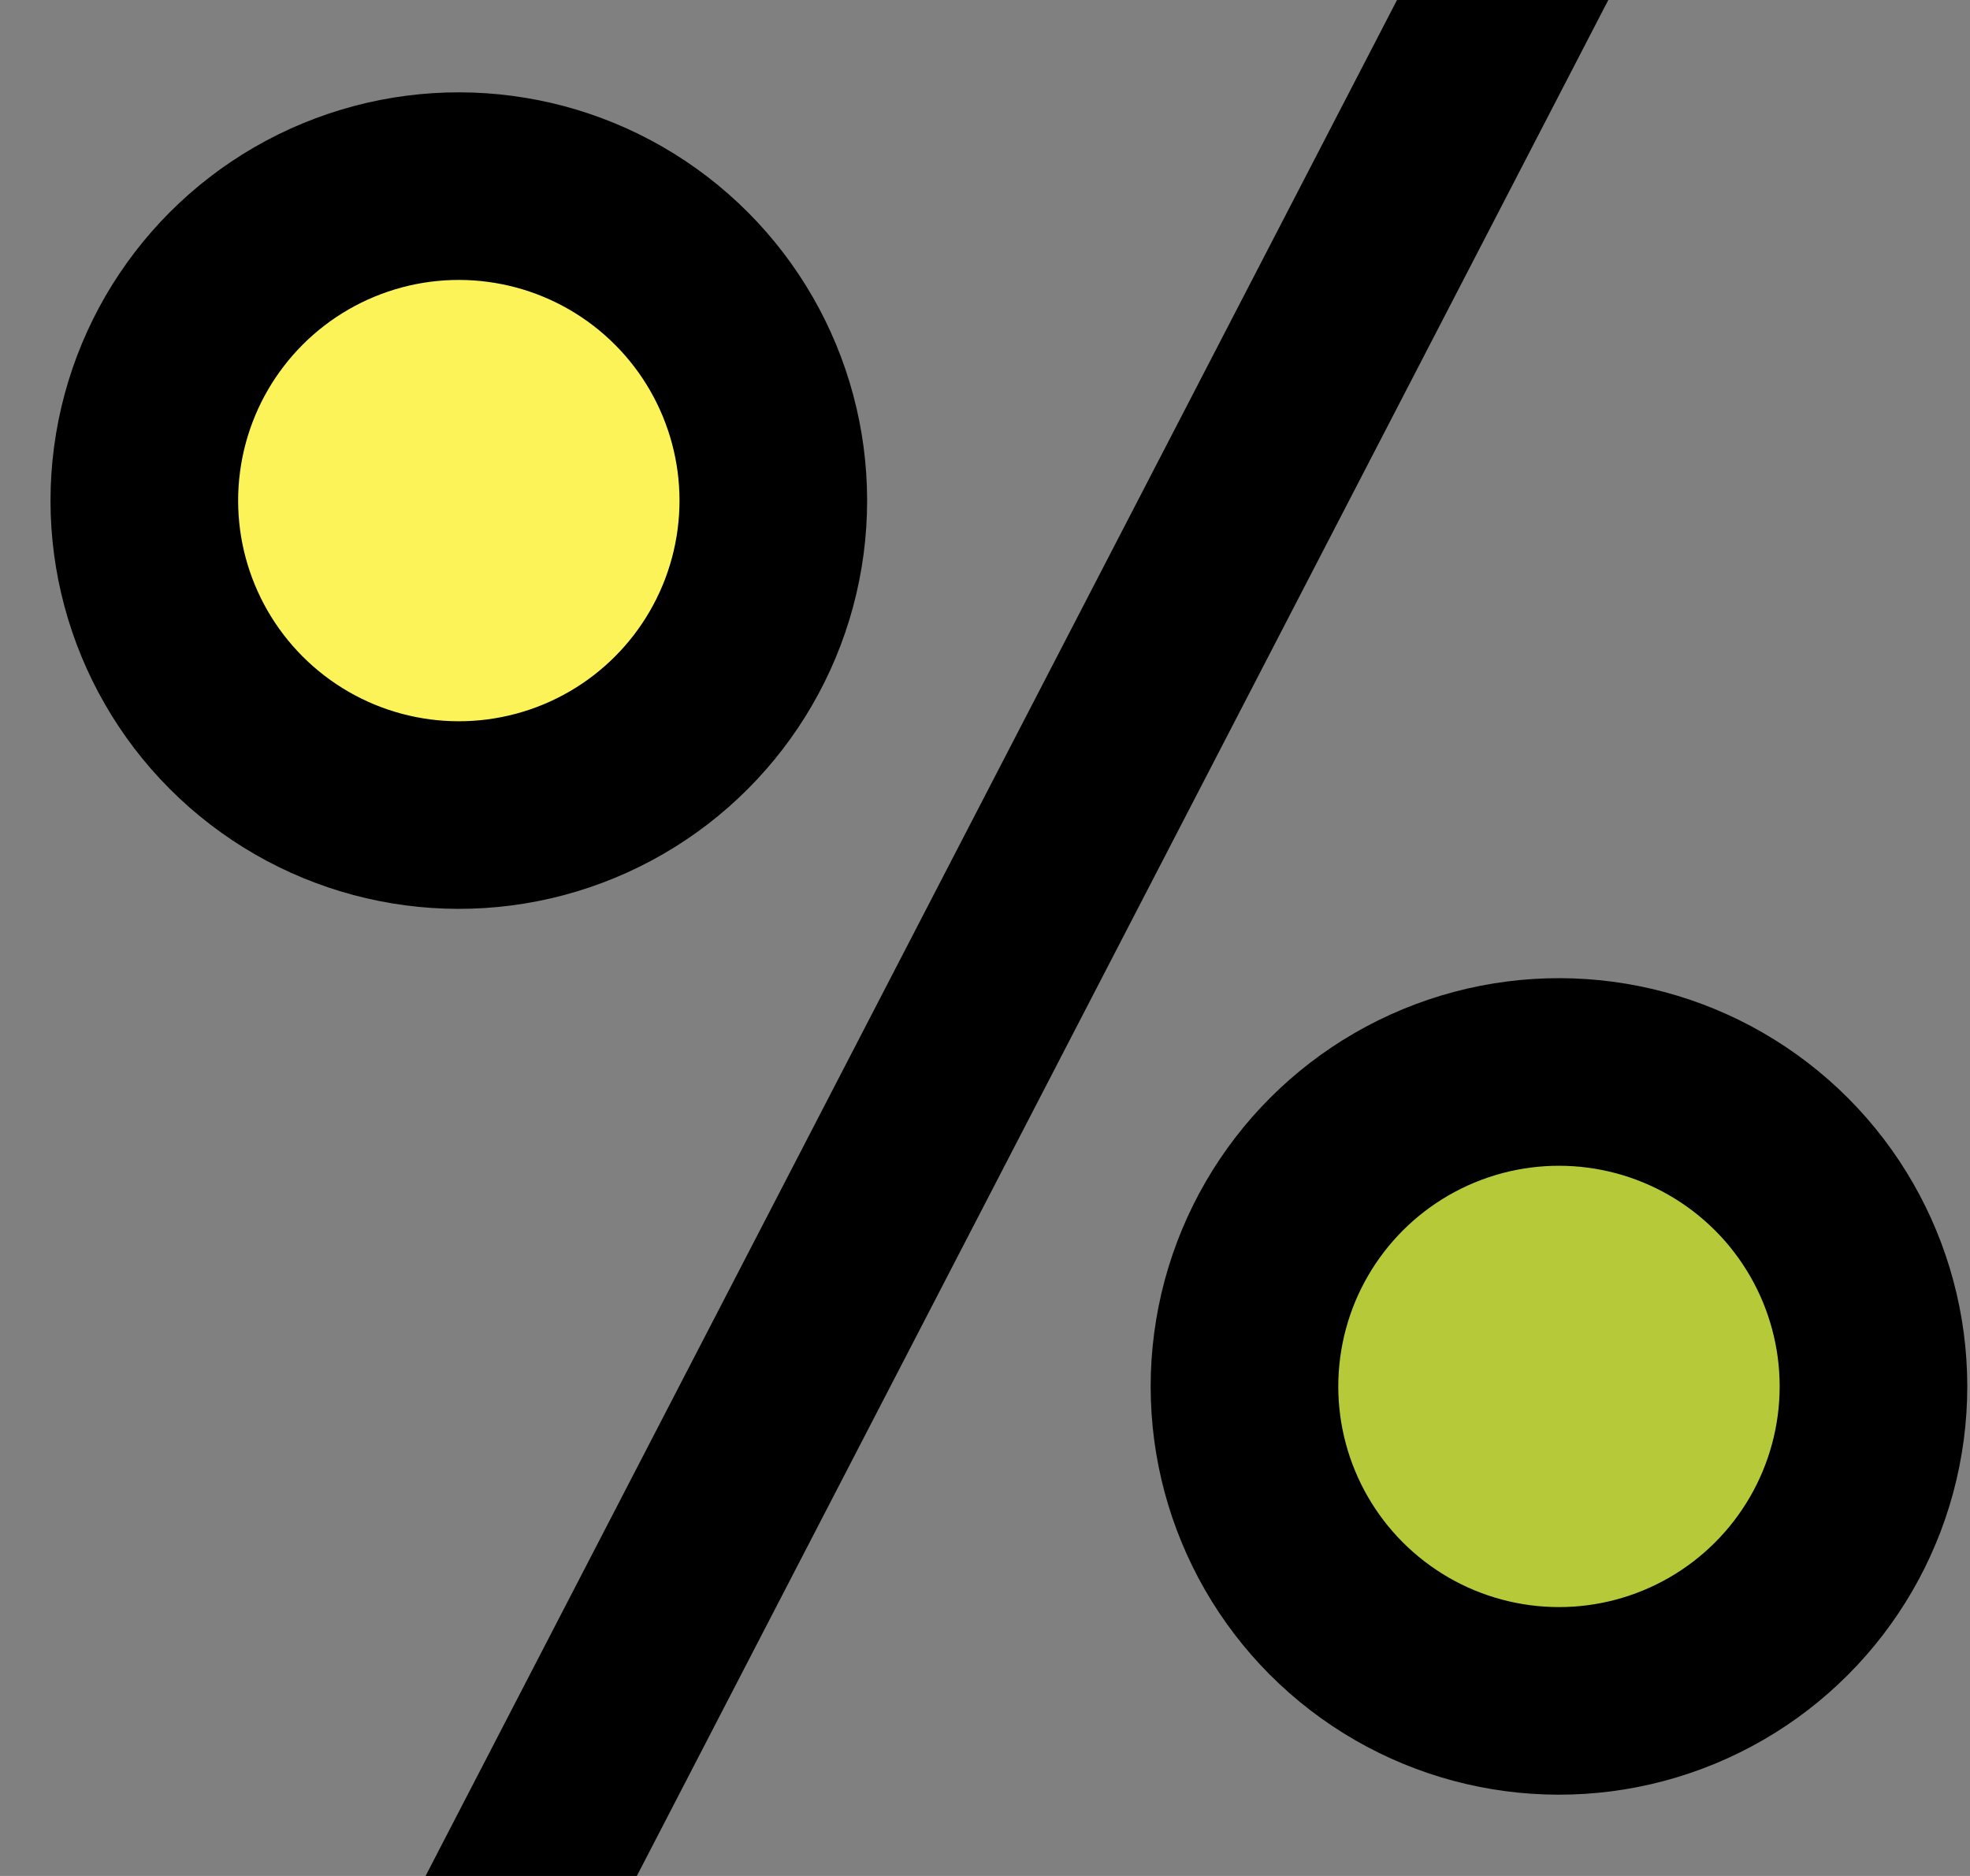 <svg width="42" height="40" viewBox="0 0 42 40" fill="none" xmlns="http://www.w3.org/2000/svg">
<rect x="0" y="0" width="42" height="40" fill="#808080" stroke="none"/>
<path d="M32.302 -0.513L11.276 40.095" stroke="black" stroke-width="4" stroke-linecap="square"/>
<circle cx="9.782" cy="10.674" r="6.705" transform="rotate(7.534 9.782 10.674)" fill="#FBF357" stroke="black" stroke-width="4"/>
<circle cx="33.237" cy="29.562" r="6.705" transform="rotate(7.534 33.237 29.562)" fill="#B6C939" stroke="black" stroke-width="4"/>
</svg>
